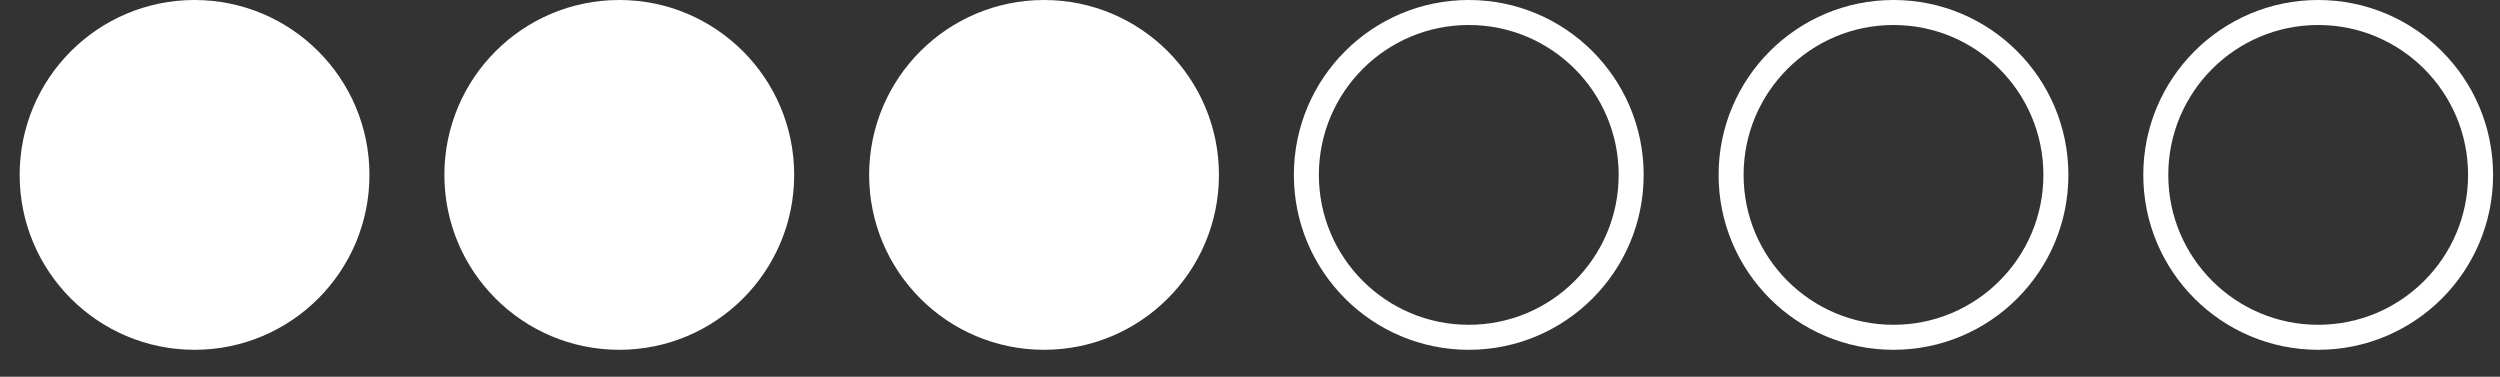 <?xml version="1.0" encoding="UTF-8"?> <svg xmlns="http://www.w3.org/2000/svg" width="73" height="11" viewBox="0 0 73 11" fill="none"><rect x="0" y="0" width="73" height="11" fill="#333333" stroke="none"/><circle cx="5.681" cy="5.107" r="4.742" fill="white" stroke="white" stroke-width="0.73"></circle><circle cx="18.083" cy="5.107" r="4.742" fill="white" stroke="white" stroke-width="0.73"></circle><circle cx="30.486" cy="5.107" r="4.742" fill="white" stroke="white" stroke-width="0.73"></circle><circle cx="42.888" cy="5.107" r="4.742" stroke="white" stroke-width="0.73"></circle><circle cx="55.29" cy="5.107" r="4.742" stroke="white" stroke-width="0.73"></circle><circle cx="67.691" cy="5.107" r="4.742" stroke="white" stroke-width="0.73"></circle></svg> 